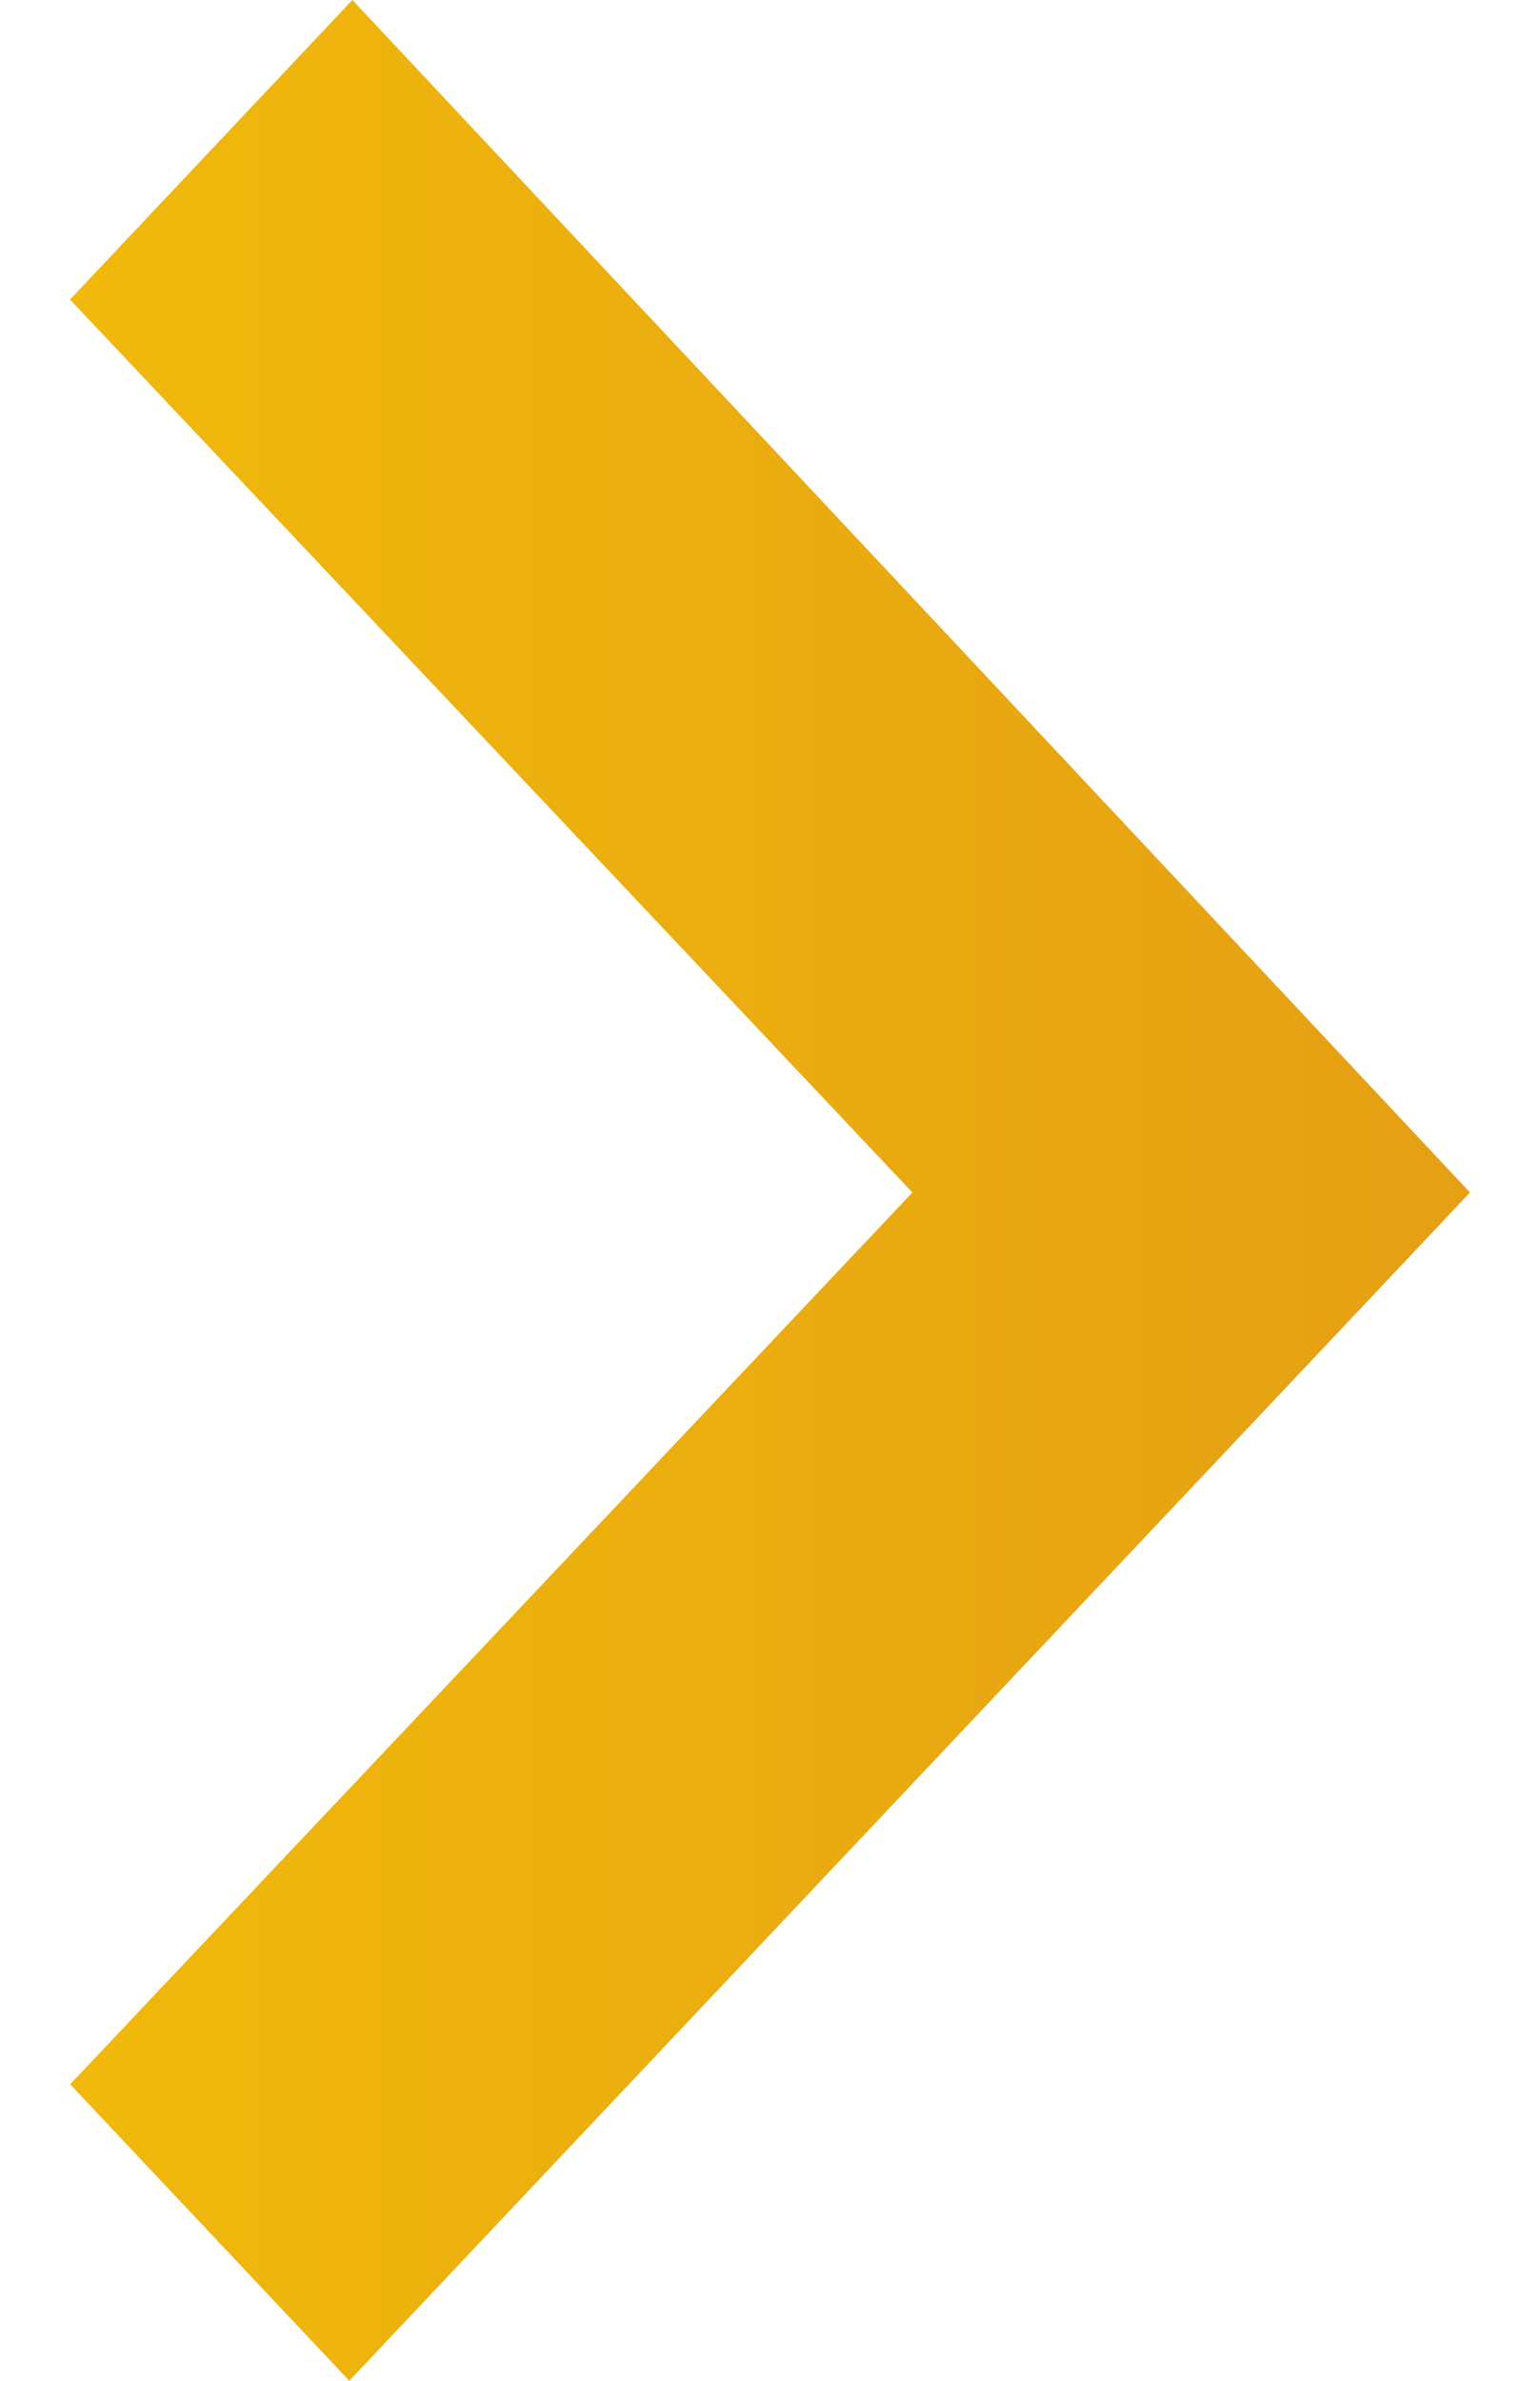 <svg width="11" height="17" viewBox="0 0 11 17" fill="none" xmlns="http://www.w3.org/2000/svg">
<path d="M0.501 14.883L2.495 17L10.5 8.515L2.517 0L0.5 2.139L6.517 8.515C4.502 10.648 2.497 12.771 0.501 14.883Z" fill="url(#paint0_linear_1459_100)"/>
<defs>
<linearGradient id="paint0_linear_1459_100" x1="0.496" y1="8.499" x2="26.349" y2="8.499" gradientUnits="userSpaceOnUse">
<stop stop-color="#F0B90B"/>
<stop offset="1" stop-color="#D37722"/>
</linearGradient>
</defs>
</svg>
